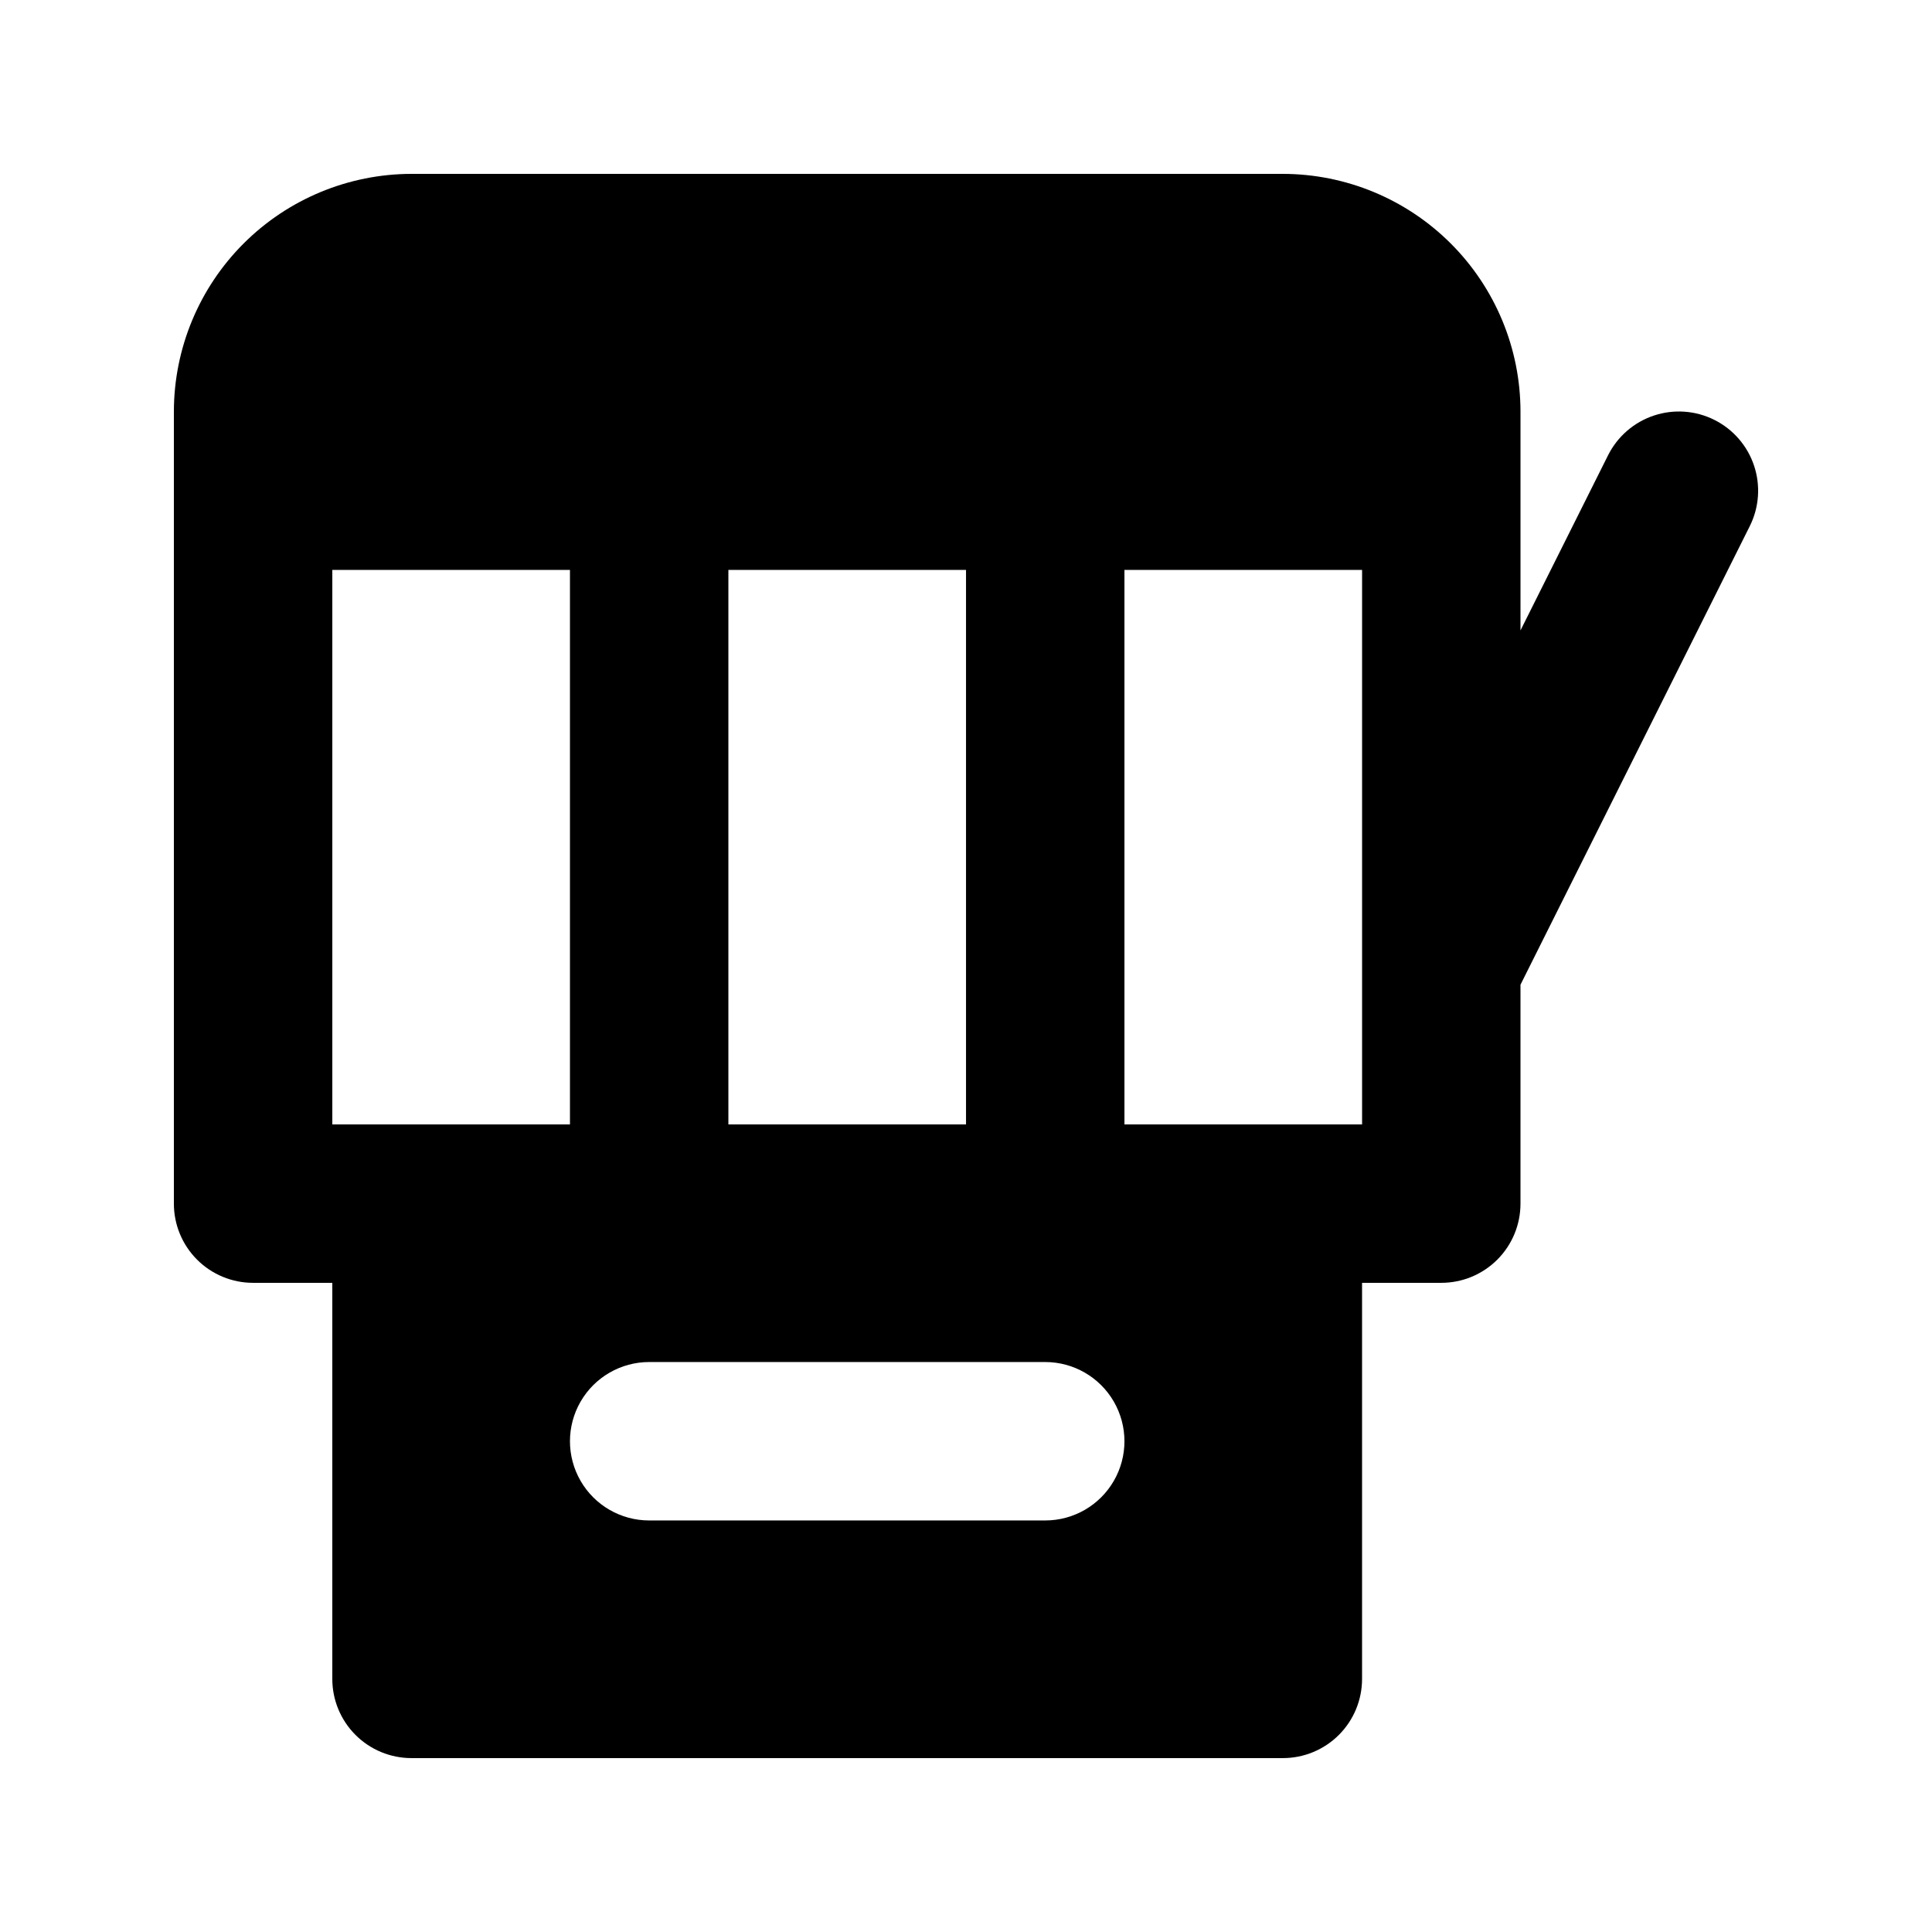 <?xml version="1.0" encoding="UTF-8"?>
<!-- Uploaded to: ICON Repo, www.svgrepo.com, Generator: ICON Repo Mixer Tools -->
<svg fill="#000000" width="800px" height="800px" version="1.1" viewBox="144 144 512 512" xmlns="http://www.w3.org/2000/svg">
 <path d="m598.32 255.27c-4.981-2.492-10.746-2.902-16.027-1.141-5.285 1.762-9.648 5.547-12.141 10.527l-23.207 46.414v-58.016c-0.016-16.699-6.656-32.703-18.465-44.512-11.805-11.805-27.812-18.445-44.512-18.465h-230.91c-16.699 0.02-32.703 6.66-44.512 18.465-11.805 11.809-18.445 27.812-18.465 44.512v209.92c-0.004 5.566 2.207 10.906 6.144 14.844s9.277 6.148 14.848 6.144h20.992v104.96c-0.004 5.57 2.207 10.91 6.144 14.848s9.277 6.148 14.848 6.144h230.91c5.57 0.004 10.91-2.207 14.848-6.144s6.148-9.277 6.144-14.848v-104.96h20.992c5.57 0.004 10.91-2.207 14.848-6.144s6.148-9.277 6.144-14.844v-58.016l60.762-121.52 0.004-0.004c2.488-4.977 2.898-10.746 1.137-16.027-1.758-5.281-5.547-9.648-10.527-12.137zm-345.26 186.71h-20.992v-146.95h62.977v146.95zm83.969 0v-146.95h62.977v146.95zm83.969 104.96-104.96-0.004c-7.5 0-14.43-4-18.18-10.496-3.75-6.492-3.75-14.496 0-20.992 3.75-6.492 10.68-10.496 18.18-10.496h104.96c7.5 0 14.43 4.004 18.18 10.496 3.75 6.496 3.75 14.5 0 20.992-3.75 6.496-10.68 10.496-18.18 10.496zm83.969-104.96h-62.977v-146.95h62.977z"/>
</svg>